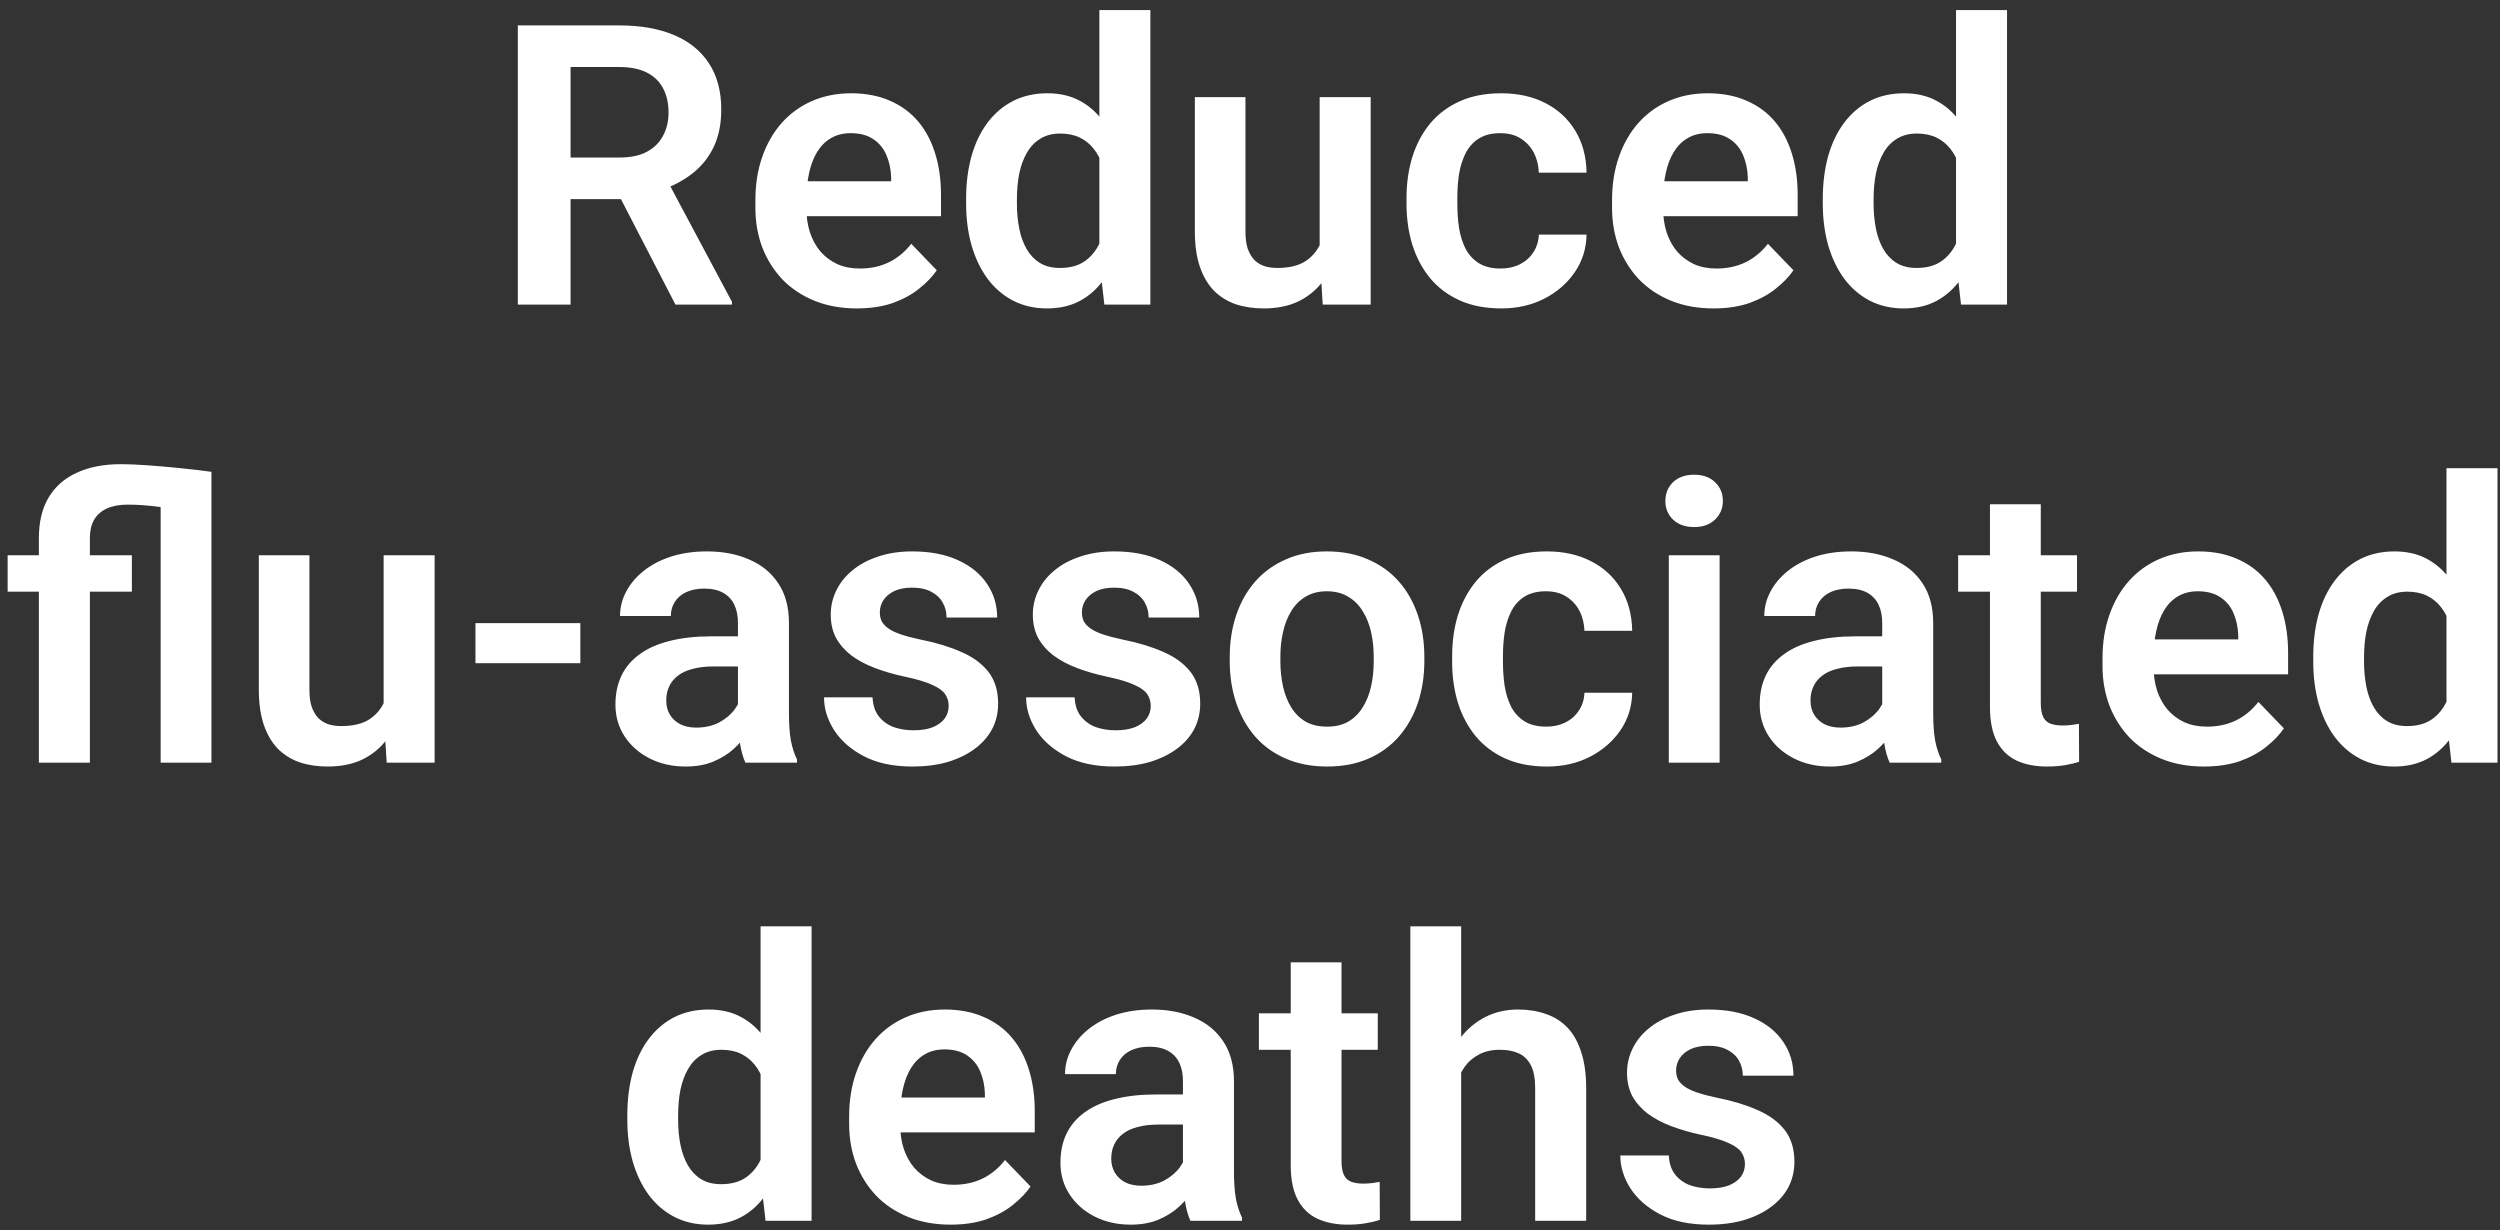 <svg xmlns="http://www.w3.org/2000/svg" width="191" height="94" viewBox="0 0 191 94" fill="none"><rect x="0" y="0" width="191" height="94" fill="#333333" stroke="none"/><path d="M39.563 1.942H47.312C48.933 1.942 50.324 2.186 51.486 2.674C52.649 3.162 53.542 3.885 54.167 4.842C54.792 5.799 55.105 6.976 55.105 8.372C55.105 9.476 54.909 10.433 54.519 11.243C54.128 12.054 53.576 12.733 52.863 13.28C52.16 13.826 51.33 14.256 50.373 14.569L49.113 15.213H42.273L42.243 12.034H47.356C48.186 12.034 48.874 11.888 49.421 11.595C49.968 11.302 50.378 10.897 50.651 10.379C50.935 9.862 51.076 9.271 51.076 8.607C51.076 7.894 50.94 7.279 50.666 6.761C50.393 6.234 49.978 5.828 49.421 5.545C48.864 5.262 48.161 5.12 47.312 5.12H43.591V23.27H39.563V1.942ZM51.604 23.27L46.667 13.719L50.93 13.704L55.925 23.065V23.27H51.604ZM65.461 23.563C64.26 23.563 63.181 23.367 62.224 22.977C61.267 22.586 60.451 22.044 59.778 21.351C59.113 20.648 58.601 19.832 58.239 18.904C57.888 17.967 57.712 16.961 57.712 15.887V15.301C57.712 14.08 57.888 12.972 58.239 11.976C58.591 10.97 59.089 10.106 59.733 9.383C60.378 8.66 61.15 8.104 62.048 7.713C62.946 7.323 63.938 7.127 65.022 7.127C66.145 7.127 67.136 7.318 67.995 7.698C68.855 8.07 69.572 8.597 70.149 9.281C70.725 9.964 71.159 10.784 71.452 11.742C71.745 12.689 71.892 13.739 71.892 14.891V16.517H59.47V13.851H68.083V13.558C68.064 12.943 67.946 12.381 67.732 11.873C67.517 11.356 67.185 10.946 66.736 10.643C66.286 10.33 65.705 10.174 64.992 10.174C64.416 10.174 63.913 10.301 63.483 10.555C63.064 10.799 62.712 11.151 62.429 11.61C62.155 12.059 61.95 12.596 61.814 13.221C61.677 13.846 61.608 14.539 61.608 15.301V15.887C61.608 16.551 61.696 17.166 61.872 17.733C62.058 18.299 62.326 18.792 62.678 19.212C63.039 19.622 63.469 19.945 63.967 20.179C64.475 20.404 65.051 20.516 65.695 20.516C66.506 20.516 67.238 20.36 67.893 20.047C68.557 19.725 69.133 19.251 69.621 18.626L71.57 20.648C71.237 21.136 70.788 21.605 70.222 22.054C69.665 22.503 68.991 22.869 68.2 23.153C67.409 23.426 66.496 23.563 65.461 23.563ZM83.991 19.901V0.77H87.888V23.27H84.372L83.991 19.901ZM73.811 15.535V15.228C73.811 14.017 73.947 12.918 74.221 11.932C74.504 10.936 74.914 10.081 75.451 9.368C75.988 8.656 76.638 8.104 77.4 7.713C78.171 7.323 79.045 7.127 80.022 7.127C80.969 7.127 81.794 7.318 82.497 7.698C83.21 8.079 83.816 8.621 84.314 9.324C84.821 10.028 85.227 10.863 85.529 11.829C85.832 12.786 86.052 13.841 86.189 14.993V15.828C86.052 16.951 85.832 17.982 85.529 18.919C85.227 19.857 84.821 20.677 84.314 21.38C83.816 22.073 83.21 22.611 82.497 22.991C81.784 23.372 80.949 23.563 79.992 23.563C79.025 23.563 78.156 23.363 77.385 22.962C76.623 22.562 75.974 22 75.437 21.278C74.909 20.555 74.504 19.705 74.221 18.729C73.947 17.752 73.811 16.688 73.811 15.535ZM77.692 15.228V15.535C77.692 16.219 77.751 16.859 77.868 17.454C77.986 18.05 78.176 18.577 78.44 19.036C78.703 19.486 79.04 19.837 79.45 20.091C79.87 20.345 80.378 20.472 80.974 20.472C81.736 20.472 82.361 20.306 82.849 19.974C83.347 19.632 83.733 19.168 84.006 18.582C84.279 17.987 84.455 17.318 84.533 16.575V14.276C84.494 13.69 84.392 13.148 84.226 12.65C84.07 12.152 83.845 11.722 83.552 11.361C83.269 10.999 82.917 10.716 82.497 10.511C82.077 10.306 81.579 10.203 81.003 10.203C80.407 10.203 79.9 10.335 79.48 10.599C79.06 10.853 78.718 11.209 78.454 11.668C78.191 12.127 77.995 12.659 77.868 13.265C77.751 13.87 77.692 14.525 77.692 15.228ZM100.822 19.505V7.42H104.719V23.27H101.057L100.822 19.505ZM101.32 16.224L102.522 16.195C102.522 17.259 102.404 18.241 102.17 19.139C101.936 20.037 101.569 20.819 101.071 21.483C100.583 22.137 99.963 22.65 99.211 23.021C98.459 23.382 97.57 23.563 96.545 23.563C95.764 23.563 95.051 23.455 94.406 23.241C93.762 23.016 93.205 22.669 92.737 22.2C92.278 21.722 91.921 21.112 91.667 20.369C91.413 19.617 91.286 18.714 91.286 17.659V7.42H95.153V17.689C95.153 18.216 95.212 18.655 95.329 19.007C95.456 19.359 95.627 19.647 95.842 19.871C96.067 20.086 96.325 20.242 96.618 20.34C96.921 20.428 97.243 20.472 97.585 20.472C98.523 20.472 99.26 20.286 99.797 19.915C100.344 19.534 100.734 19.027 100.969 18.392C101.203 17.747 101.32 17.025 101.32 16.224ZM114.651 20.516C115.197 20.516 115.686 20.408 116.115 20.194C116.545 19.979 116.887 19.676 117.141 19.285C117.404 18.895 117.546 18.441 117.566 17.923H121.213C121.193 18.997 120.891 19.959 120.305 20.809C119.719 21.658 118.938 22.332 117.961 22.83C116.994 23.319 115.91 23.563 114.709 23.563C113.488 23.563 112.424 23.358 111.516 22.948C110.608 22.537 109.851 21.966 109.245 21.234C108.65 20.501 108.2 19.652 107.898 18.685C107.605 17.718 107.458 16.683 107.458 15.579V15.111C107.458 14.007 107.605 12.972 107.898 12.005C108.2 11.038 108.65 10.189 109.245 9.456C109.851 8.724 110.608 8.153 111.516 7.742C112.424 7.332 113.484 7.127 114.694 7.127C115.974 7.127 117.097 7.376 118.064 7.874C119.04 8.372 119.802 9.075 120.349 9.984C120.905 10.892 121.193 11.961 121.213 13.192H117.566C117.546 12.625 117.419 12.117 117.185 11.668C116.95 11.219 116.618 10.858 116.189 10.584C115.759 10.311 115.236 10.174 114.621 10.174C113.967 10.174 113.42 10.311 112.981 10.584C112.551 10.858 112.214 11.234 111.97 11.712C111.735 12.181 111.569 12.708 111.472 13.294C111.384 13.87 111.34 14.476 111.34 15.111V15.579C111.34 16.224 111.384 16.839 111.472 17.425C111.569 18.011 111.735 18.538 111.97 19.007C112.214 19.466 112.551 19.832 112.981 20.106C113.42 20.379 113.977 20.516 114.651 20.516ZM130.91 23.563C129.709 23.563 128.63 23.367 127.673 22.977C126.716 22.586 125.901 22.044 125.227 21.351C124.563 20.648 124.05 19.832 123.689 18.904C123.337 17.967 123.161 16.961 123.161 15.887V15.301C123.161 14.08 123.337 12.972 123.689 11.976C124.04 10.97 124.538 10.106 125.183 9.383C125.827 8.66 126.599 8.104 127.497 7.713C128.396 7.323 129.387 7.127 130.471 7.127C131.594 7.127 132.585 7.318 133.444 7.698C134.304 8.07 135.022 8.597 135.598 9.281C136.174 9.964 136.609 10.784 136.901 11.742C137.194 12.689 137.341 13.739 137.341 14.891V16.517H124.919V13.851H133.532V13.558C133.513 12.943 133.396 12.381 133.181 11.873C132.966 11.356 132.634 10.946 132.185 10.643C131.735 10.33 131.154 10.174 130.442 10.174C129.865 10.174 129.362 10.301 128.933 10.555C128.513 10.799 128.161 11.151 127.878 11.61C127.605 12.059 127.4 12.596 127.263 13.221C127.126 13.846 127.058 14.539 127.058 15.301V15.887C127.058 16.551 127.146 17.166 127.321 17.733C127.507 18.299 127.776 18.792 128.127 19.212C128.488 19.622 128.918 19.945 129.416 20.179C129.924 20.404 130.5 20.516 131.145 20.516C131.955 20.516 132.688 20.36 133.342 20.047C134.006 19.725 134.582 19.251 135.07 18.626L137.019 20.648C136.687 21.136 136.237 21.605 135.671 22.054C135.114 22.503 134.441 22.869 133.65 23.153C132.859 23.426 131.945 23.563 130.91 23.563ZM149.441 19.901V0.77H153.337V23.27H149.821L149.441 19.901ZM139.26 15.535V15.228C139.26 14.017 139.397 12.918 139.67 11.932C139.953 10.936 140.363 10.081 140.901 9.368C141.438 8.656 142.087 8.104 142.849 7.713C143.62 7.323 144.494 7.127 145.471 7.127C146.418 7.127 147.243 7.318 147.946 7.698C148.659 8.079 149.265 8.621 149.763 9.324C150.271 10.028 150.676 10.863 150.979 11.829C151.281 12.786 151.501 13.841 151.638 14.993V15.828C151.501 16.951 151.281 17.982 150.979 18.919C150.676 19.857 150.271 20.677 149.763 21.38C149.265 22.073 148.659 22.611 147.946 22.991C147.234 23.372 146.399 23.563 145.442 23.563C144.475 23.563 143.606 23.363 142.834 22.962C142.072 22.562 141.423 22 140.886 21.278C140.359 20.555 139.953 19.705 139.67 18.729C139.397 17.752 139.26 16.688 139.26 15.535ZM143.142 15.228V15.535C143.142 16.219 143.2 16.859 143.318 17.454C143.435 18.05 143.625 18.577 143.889 19.036C144.152 19.486 144.489 19.837 144.9 20.091C145.319 20.345 145.827 20.472 146.423 20.472C147.185 20.472 147.81 20.306 148.298 19.974C148.796 19.632 149.182 19.168 149.455 18.582C149.729 17.987 149.904 17.318 149.983 16.575V14.276C149.943 13.69 149.841 13.148 149.675 12.65C149.519 12.152 149.294 11.722 149.001 11.361C148.718 10.999 148.366 10.716 147.946 10.511C147.526 10.306 147.028 10.203 146.452 10.203C145.857 10.203 145.349 10.335 144.929 10.599C144.509 10.853 144.167 11.209 143.903 11.668C143.64 12.127 143.444 12.659 143.318 13.265C143.2 13.87 143.142 14.525 143.142 15.228ZM6.867 58.27H2.971V41.102C2.971 39.881 3.215 38.856 3.703 38.026C4.201 37.186 4.919 36.551 5.857 36.121C6.794 35.682 7.927 35.462 9.255 35.462C9.802 35.462 10.481 35.492 11.291 35.55C12.111 35.609 12.951 35.682 13.811 35.77C14.68 35.858 15.461 35.95 16.154 36.048L14.514 39.066C13.615 38.909 12.766 38.787 11.965 38.7C11.174 38.602 10.437 38.553 9.753 38.553C9.128 38.553 8.601 38.651 8.171 38.846C7.741 39.041 7.414 39.329 7.19 39.71C6.975 40.081 6.867 40.545 6.867 41.102V58.27ZM12.273 58.27V36.048H16.154V58.27H12.273ZM10.075 42.42V45.203H0.583V42.42H10.075ZM29.309 54.505V42.42H33.205V58.27H29.543L29.309 54.505ZM29.807 51.224L31.008 51.195C31.008 52.259 30.891 53.24 30.656 54.139C30.422 55.037 30.056 55.819 29.558 56.483C29.07 57.137 28.449 57.65 27.697 58.021C26.945 58.382 26.057 58.563 25.031 58.563C24.25 58.563 23.537 58.455 22.893 58.24C22.248 58.016 21.692 57.669 21.223 57.2C20.764 56.722 20.407 56.112 20.153 55.369C19.899 54.617 19.773 53.714 19.773 52.659V42.42H23.64V52.689C23.64 53.216 23.698 53.656 23.816 54.007C23.942 54.359 24.113 54.647 24.328 54.871C24.553 55.086 24.812 55.242 25.105 55.34C25.407 55.428 25.73 55.472 26.071 55.472C27.009 55.472 27.746 55.286 28.283 54.915C28.83 54.534 29.221 54.027 29.455 53.392C29.69 52.747 29.807 52.025 29.807 51.224ZM44.338 47.606V50.667H36.325V47.606H44.338ZM56.379 54.901V47.591C56.379 47.054 56.286 46.59 56.101 46.2C55.915 45.809 55.632 45.506 55.251 45.291C54.87 45.076 54.387 44.969 53.801 44.969C53.283 44.969 52.829 45.057 52.439 45.233C52.058 45.408 51.765 45.657 51.56 45.98C51.355 46.292 51.252 46.654 51.252 47.064H47.37C47.37 46.409 47.526 45.789 47.839 45.203C48.151 44.608 48.596 44.08 49.172 43.621C49.758 43.153 50.456 42.786 51.267 42.523C52.087 42.259 53.005 42.127 54.021 42.127C55.222 42.127 56.291 42.332 57.229 42.742C58.176 43.143 58.918 43.748 59.455 44.559C60.002 45.369 60.276 46.39 60.276 47.62V54.534C60.276 55.325 60.324 56.004 60.422 56.571C60.529 57.127 60.686 57.611 60.891 58.021V58.27H56.95C56.765 57.869 56.623 57.362 56.526 56.746C56.428 56.121 56.379 55.506 56.379 54.901ZM56.921 48.617L56.95 50.916H54.504C53.899 50.916 53.366 50.98 52.907 51.107C52.448 51.224 52.072 51.4 51.779 51.634C51.486 51.859 51.267 52.132 51.12 52.454C50.974 52.767 50.901 53.123 50.901 53.524C50.901 53.914 50.988 54.266 51.164 54.578C51.35 54.891 51.613 55.14 51.955 55.325C52.307 55.501 52.717 55.589 53.186 55.589C53.869 55.589 54.465 55.452 54.973 55.179C55.481 54.896 55.876 54.554 56.159 54.154C56.443 53.753 56.594 53.372 56.613 53.011L57.727 54.681C57.59 55.081 57.385 55.506 57.111 55.955C56.838 56.404 56.486 56.825 56.057 57.215C55.627 57.606 55.109 57.928 54.504 58.182C53.899 58.436 53.195 58.563 52.395 58.563C51.369 58.563 50.451 58.358 49.641 57.947C48.83 57.537 48.191 56.976 47.722 56.263C47.253 55.55 47.019 54.739 47.019 53.831C47.019 52.992 47.175 52.249 47.487 51.605C47.8 50.96 48.264 50.418 48.879 49.979C49.494 49.529 50.256 49.193 51.164 48.968C52.082 48.734 53.132 48.617 54.314 48.617H56.921ZM72.478 53.934C72.478 53.602 72.39 53.304 72.214 53.04C72.038 52.777 71.706 52.537 71.218 52.322C70.739 52.098 70.036 51.888 69.109 51.693C68.288 51.517 67.531 51.297 66.838 51.033C66.145 50.77 65.549 50.452 65.051 50.081C64.553 49.7 64.162 49.256 63.879 48.748C63.606 48.231 63.469 47.635 63.469 46.961C63.469 46.307 63.611 45.692 63.894 45.115C64.177 44.529 64.587 44.017 65.124 43.577C65.661 43.128 66.316 42.777 67.087 42.523C67.859 42.259 68.728 42.127 69.695 42.127C71.042 42.127 72.199 42.347 73.166 42.786C74.143 43.226 74.89 43.831 75.407 44.603C75.925 45.364 76.184 46.224 76.184 47.181H72.317C72.317 46.761 72.219 46.38 72.024 46.038C71.838 45.697 71.55 45.423 71.159 45.218C70.769 45.003 70.275 44.896 69.68 44.896C69.143 44.896 68.689 44.984 68.317 45.159C67.956 45.335 67.683 45.565 67.497 45.848C67.312 46.131 67.219 46.444 67.219 46.785C67.219 47.039 67.268 47.269 67.365 47.474C67.473 47.669 67.644 47.85 67.878 48.016C68.112 48.182 68.43 48.333 68.83 48.47C69.24 48.607 69.743 48.739 70.339 48.865C71.521 49.1 72.551 49.412 73.43 49.803C74.319 50.184 75.012 50.692 75.51 51.326C76.008 51.961 76.257 52.772 76.257 53.758C76.257 54.461 76.106 55.106 75.803 55.692C75.5 56.268 75.061 56.771 74.484 57.2C73.908 57.63 73.22 57.967 72.419 58.211C71.618 58.446 70.715 58.563 69.709 58.563C68.254 58.563 67.024 58.304 66.018 57.786C65.012 57.259 64.25 56.595 63.733 55.794C63.215 54.984 62.956 54.144 62.956 53.275H66.662C66.692 53.89 66.858 54.383 67.16 54.754C67.463 55.125 67.844 55.394 68.303 55.56C68.772 55.716 69.265 55.794 69.782 55.794C70.368 55.794 70.862 55.716 71.262 55.56C71.662 55.394 71.965 55.174 72.17 54.901C72.375 54.617 72.478 54.295 72.478 53.934ZM87.917 53.934C87.917 53.602 87.829 53.304 87.653 53.04C87.478 52.777 87.146 52.537 86.657 52.322C86.179 52.098 85.476 51.888 84.548 51.693C83.728 51.517 82.971 51.297 82.278 51.033C81.584 50.77 80.988 50.452 80.49 50.081C79.992 49.7 79.602 49.256 79.319 48.748C79.045 48.231 78.908 47.635 78.908 46.961C78.908 46.307 79.05 45.692 79.333 45.115C79.616 44.529 80.026 44.017 80.564 43.577C81.101 43.128 81.755 42.777 82.526 42.523C83.298 42.259 84.167 42.127 85.134 42.127C86.482 42.127 87.639 42.347 88.606 42.786C89.582 43.226 90.329 43.831 90.847 44.603C91.364 45.364 91.623 46.224 91.623 47.181H87.756C87.756 46.761 87.658 46.38 87.463 46.038C87.278 45.697 86.989 45.423 86.599 45.218C86.208 45.003 85.715 44.896 85.119 44.896C84.582 44.896 84.128 44.984 83.757 45.159C83.396 45.335 83.122 45.565 82.937 45.848C82.751 46.131 82.658 46.444 82.658 46.785C82.658 47.039 82.707 47.269 82.805 47.474C82.912 47.669 83.083 47.85 83.317 48.016C83.552 48.182 83.869 48.333 84.27 48.47C84.68 48.607 85.183 48.739 85.778 48.865C86.96 49.1 87.99 49.412 88.869 49.803C89.758 50.184 90.451 50.692 90.949 51.326C91.447 51.961 91.696 52.772 91.696 53.758C91.696 54.461 91.545 55.106 91.242 55.692C90.94 56.268 90.5 56.771 89.924 57.2C89.348 57.63 88.659 57.967 87.859 58.211C87.058 58.446 86.154 58.563 85.149 58.563C83.694 58.563 82.463 58.304 81.457 57.786C80.451 57.259 79.69 56.595 79.172 55.794C78.654 54.984 78.396 54.144 78.396 53.275H82.102C82.131 53.89 82.297 54.383 82.6 54.754C82.903 55.125 83.283 55.394 83.742 55.56C84.211 55.716 84.704 55.794 85.222 55.794C85.808 55.794 86.301 55.716 86.701 55.56C87.102 55.394 87.404 55.174 87.609 54.901C87.815 54.617 87.917 54.295 87.917 53.934ZM93.952 50.506V50.199C93.952 49.036 94.118 47.967 94.45 46.99C94.782 46.004 95.266 45.15 95.9 44.427C96.535 43.704 97.312 43.143 98.23 42.742C99.148 42.332 100.193 42.127 101.364 42.127C102.556 42.127 103.61 42.332 104.528 42.742C105.456 43.143 106.237 43.704 106.872 44.427C107.507 45.15 107.99 46.004 108.322 46.99C108.654 47.967 108.82 49.036 108.82 50.199V50.506C108.82 51.658 108.654 52.728 108.322 53.714C107.99 54.691 107.507 55.545 106.872 56.278C106.237 57 105.461 57.562 104.543 57.962C103.625 58.362 102.575 58.563 101.394 58.563C100.222 58.563 99.172 58.362 98.244 57.962C97.317 57.562 96.535 57 95.9 56.278C95.266 55.545 94.782 54.691 94.45 53.714C94.118 52.728 93.952 51.658 93.952 50.506ZM97.82 50.199V50.506C97.82 51.2 97.888 51.849 98.025 52.454C98.161 53.06 98.371 53.592 98.654 54.051C98.938 54.51 99.304 54.871 99.753 55.135C100.212 55.389 100.759 55.516 101.394 55.516C102.019 55.516 102.556 55.389 103.005 55.135C103.454 54.871 103.82 54.51 104.104 54.051C104.397 53.592 104.611 53.06 104.748 52.454C104.885 51.849 104.953 51.2 104.953 50.506V50.199C104.953 49.515 104.885 48.875 104.748 48.279C104.611 47.674 104.397 47.142 104.104 46.683C103.82 46.214 103.449 45.848 102.99 45.584C102.541 45.311 101.999 45.174 101.364 45.174C100.739 45.174 100.202 45.311 99.753 45.584C99.304 45.848 98.938 46.214 98.654 46.683C98.371 47.142 98.161 47.674 98.025 48.279C97.888 48.875 97.82 49.515 97.82 50.199ZM118.137 55.516C118.684 55.516 119.172 55.408 119.602 55.194C120.031 54.979 120.373 54.676 120.627 54.285C120.891 53.895 121.032 53.441 121.052 52.923H124.699C124.68 53.997 124.377 54.959 123.791 55.809C123.205 56.658 122.424 57.332 121.447 57.83C120.481 58.319 119.397 58.563 118.195 58.563C116.975 58.563 115.91 58.358 115.002 57.947C114.094 57.537 113.337 56.966 112.732 56.234C112.136 55.501 111.687 54.652 111.384 53.685C111.091 52.718 110.944 51.683 110.944 50.579V50.111C110.944 49.007 111.091 47.972 111.384 47.005C111.687 46.038 112.136 45.189 112.732 44.456C113.337 43.724 114.094 43.153 115.002 42.742C115.91 42.332 116.97 42.127 118.181 42.127C119.46 42.127 120.583 42.376 121.55 42.874C122.526 43.372 123.288 44.075 123.835 44.984C124.392 45.892 124.68 46.961 124.699 48.192H121.052C121.032 47.625 120.905 47.117 120.671 46.668C120.437 46.219 120.105 45.858 119.675 45.584C119.245 45.311 118.723 45.174 118.108 45.174C117.453 45.174 116.906 45.311 116.467 45.584C116.037 45.858 115.7 46.234 115.456 46.712C115.222 47.181 115.056 47.708 114.958 48.294C114.87 48.87 114.826 49.476 114.826 50.111V50.579C114.826 51.224 114.87 51.839 114.958 52.425C115.056 53.011 115.222 53.538 115.456 54.007C115.7 54.466 116.037 54.832 116.467 55.106C116.906 55.379 117.463 55.516 118.137 55.516ZM131.379 42.42V58.27H127.497V42.42H131.379ZM127.234 38.275C127.234 37.699 127.429 37.22 127.819 36.839C128.22 36.458 128.757 36.268 129.431 36.268C130.105 36.268 130.637 36.458 131.027 36.839C131.428 37.22 131.628 37.699 131.628 38.275C131.628 38.841 131.428 39.315 131.027 39.696C130.637 40.076 130.105 40.267 129.431 40.267C128.757 40.267 128.22 40.076 127.819 39.696C127.429 39.315 127.234 38.841 127.234 38.275ZM143.801 54.901V47.591C143.801 47.054 143.708 46.59 143.523 46.2C143.337 45.809 143.054 45.506 142.673 45.291C142.292 45.076 141.809 44.969 141.223 44.969C140.705 44.969 140.251 45.057 139.86 45.233C139.48 45.408 139.187 45.657 138.982 45.98C138.776 46.292 138.674 46.654 138.674 47.064H134.792C134.792 46.409 134.948 45.789 135.261 45.203C135.573 44.608 136.018 44.08 136.594 43.621C137.18 43.153 137.878 42.786 138.689 42.523C139.509 42.259 140.427 42.127 141.443 42.127C142.644 42.127 143.713 42.332 144.651 42.742C145.598 43.143 146.34 43.748 146.877 44.559C147.424 45.369 147.697 46.39 147.697 47.62V54.534C147.697 55.325 147.746 56.004 147.844 56.571C147.951 57.127 148.108 57.611 148.313 58.021V58.27H144.372C144.187 57.869 144.045 57.362 143.947 56.746C143.85 56.121 143.801 55.506 143.801 54.901ZM144.343 48.617L144.372 50.916H141.926C141.32 50.916 140.788 50.98 140.329 51.107C139.87 51.224 139.494 51.4 139.201 51.634C138.908 51.859 138.689 52.132 138.542 52.454C138.396 52.767 138.322 53.123 138.322 53.524C138.322 53.914 138.41 54.266 138.586 54.578C138.772 54.891 139.035 55.14 139.377 55.325C139.729 55.501 140.139 55.589 140.608 55.589C141.291 55.589 141.887 55.452 142.395 55.179C142.902 54.896 143.298 54.554 143.581 54.154C143.864 53.753 144.016 53.372 144.035 53.011L145.149 54.681C145.012 55.081 144.807 55.506 144.533 55.955C144.26 56.404 143.908 56.825 143.479 57.215C143.049 57.606 142.531 57.928 141.926 58.182C141.32 58.436 140.617 58.563 139.817 58.563C138.791 58.563 137.873 58.358 137.063 57.947C136.252 57.537 135.612 56.976 135.144 56.263C134.675 55.55 134.441 54.739 134.441 53.831C134.441 52.992 134.597 52.249 134.909 51.605C135.222 50.96 135.686 50.418 136.301 49.979C136.916 49.529 137.678 49.193 138.586 48.968C139.504 48.734 140.554 48.617 141.735 48.617H144.343ZM158.684 42.42V45.203H149.602V42.42H158.684ZM152.033 38.524H155.915V53.7C155.915 54.168 155.979 54.529 156.106 54.783C156.233 55.037 156.423 55.208 156.677 55.296C156.931 55.384 157.234 55.428 157.585 55.428C157.839 55.428 158.073 55.413 158.288 55.384C158.503 55.355 158.684 55.325 158.83 55.296L158.845 58.197C158.523 58.304 158.156 58.392 157.746 58.46C157.346 58.529 156.892 58.563 156.384 58.563C155.515 58.563 154.753 58.416 154.099 58.123C153.444 57.821 152.937 57.337 152.575 56.673C152.214 55.999 152.033 55.111 152.033 54.007V38.524ZM168.381 58.563C167.18 58.563 166.101 58.367 165.144 57.977C164.187 57.586 163.371 57.044 162.697 56.351C162.033 55.648 161.521 54.832 161.159 53.904C160.808 52.967 160.632 51.961 160.632 50.887V50.301C160.632 49.08 160.808 47.972 161.159 46.976C161.511 45.97 162.009 45.106 162.653 44.383C163.298 43.66 164.069 43.104 164.968 42.713C165.866 42.322 166.858 42.127 167.942 42.127C169.065 42.127 170.056 42.318 170.915 42.699C171.775 43.07 172.492 43.597 173.068 44.281C173.645 44.964 174.079 45.784 174.372 46.742C174.665 47.689 174.812 48.739 174.812 49.891V51.517H162.39V48.851H171.003V48.558C170.984 47.943 170.866 47.381 170.651 46.873C170.437 46.356 170.105 45.946 169.655 45.643C169.206 45.33 168.625 45.174 167.912 45.174C167.336 45.174 166.833 45.301 166.403 45.555C165.984 45.799 165.632 46.151 165.349 46.61C165.075 47.059 164.87 47.596 164.734 48.221C164.597 48.846 164.528 49.539 164.528 50.301V50.887C164.528 51.551 164.616 52.166 164.792 52.733C164.978 53.299 165.246 53.792 165.598 54.212C165.959 54.622 166.389 54.945 166.887 55.179C167.395 55.404 167.971 55.516 168.615 55.516C169.426 55.516 170.158 55.36 170.813 55.047C171.477 54.725 172.053 54.251 172.541 53.626L174.489 55.648C174.157 56.136 173.708 56.605 173.142 57.054C172.585 57.503 171.911 57.869 171.12 58.153C170.329 58.426 169.416 58.563 168.381 58.563ZM186.911 54.901V35.77H190.808V58.27H187.292L186.911 54.901ZM176.731 50.535V50.228C176.731 49.017 176.867 47.918 177.141 46.932C177.424 45.936 177.834 45.081 178.371 44.368C178.908 43.656 179.558 43.104 180.319 42.713C181.091 42.322 181.965 42.127 182.942 42.127C183.889 42.127 184.714 42.318 185.417 42.699C186.13 43.079 186.735 43.621 187.234 44.325C187.741 45.028 188.147 45.862 188.449 46.829C188.752 47.786 188.972 48.841 189.109 49.993V50.828C188.972 51.951 188.752 52.982 188.449 53.919C188.147 54.857 187.741 55.677 187.234 56.38C186.735 57.074 186.13 57.611 185.417 57.992C184.704 58.372 183.869 58.563 182.912 58.563C181.945 58.563 181.076 58.362 180.305 57.962C179.543 57.562 178.894 57 178.357 56.278C177.829 55.555 177.424 54.705 177.141 53.729C176.867 52.752 176.731 51.688 176.731 50.535ZM180.612 50.228V50.535C180.612 51.219 180.671 51.859 180.788 52.454C180.905 53.05 181.096 53.577 181.359 54.036C181.623 54.486 181.96 54.837 182.37 55.091C182.79 55.345 183.298 55.472 183.894 55.472C184.655 55.472 185.28 55.306 185.769 54.974C186.267 54.632 186.652 54.168 186.926 53.582C187.199 52.987 187.375 52.318 187.453 51.575V49.276C187.414 48.69 187.312 48.148 187.146 47.65C186.989 47.152 186.765 46.722 186.472 46.361C186.189 45.999 185.837 45.716 185.417 45.511C184.997 45.306 184.499 45.203 183.923 45.203C183.327 45.203 182.819 45.335 182.4 45.599C181.98 45.853 181.638 46.209 181.374 46.668C181.11 47.127 180.915 47.659 180.788 48.265C180.671 48.87 180.612 49.525 180.612 50.228ZM58.108 89.901V70.77H62.004V93.27H58.488L58.108 89.901ZM47.927 85.535V85.228C47.927 84.017 48.064 82.918 48.337 81.932C48.62 80.936 49.03 80.081 49.568 79.368C50.105 78.656 50.754 78.104 51.516 77.713C52.287 77.323 53.161 77.127 54.138 77.127C55.085 77.127 55.91 77.318 56.613 77.698C57.326 78.079 57.932 78.621 58.43 79.325C58.938 80.028 59.343 80.862 59.646 81.829C59.948 82.786 60.168 83.841 60.305 84.993V85.828C60.168 86.951 59.948 87.982 59.646 88.919C59.343 89.857 58.938 90.677 58.43 91.38C57.932 92.073 57.326 92.611 56.613 92.992C55.901 93.372 55.066 93.563 54.108 93.563C53.142 93.563 52.273 93.362 51.501 92.962C50.739 92.562 50.09 92 49.553 91.278C49.026 90.555 48.62 89.705 48.337 88.729C48.064 87.752 47.927 86.688 47.927 85.535ZM51.809 85.228V85.535C51.809 86.219 51.867 86.859 51.984 87.454C52.102 88.05 52.292 88.577 52.556 89.036C52.819 89.486 53.156 89.837 53.566 90.091C53.986 90.345 54.494 90.472 55.09 90.472C55.852 90.472 56.477 90.306 56.965 89.974C57.463 89.632 57.849 89.168 58.122 88.582C58.396 87.987 58.571 87.318 58.65 86.575V84.276C58.611 83.69 58.508 83.148 58.342 82.65C58.186 82.152 57.961 81.722 57.668 81.361C57.385 80.999 57.033 80.716 56.613 80.511C56.194 80.306 55.695 80.203 55.119 80.203C54.524 80.203 54.016 80.335 53.596 80.599C53.176 80.853 52.834 81.209 52.57 81.668C52.307 82.127 52.111 82.659 51.984 83.265C51.867 83.87 51.809 84.525 51.809 85.228ZM72.624 93.563C71.423 93.563 70.344 93.367 69.387 92.977C68.43 92.586 67.614 92.044 66.941 91.351C66.276 90.648 65.764 89.832 65.403 88.904C65.051 87.967 64.875 86.961 64.875 85.887V85.301C64.875 84.08 65.051 82.972 65.403 81.976C65.754 80.97 66.252 80.106 66.897 79.383C67.541 78.66 68.313 78.104 69.211 77.713C70.109 77.323 71.101 77.127 72.185 77.127C73.308 77.127 74.299 77.318 75.158 77.698C76.018 78.07 76.736 78.597 77.312 79.281C77.888 79.964 78.322 80.784 78.615 81.742C78.908 82.689 79.055 83.739 79.055 84.891V86.517H66.633V83.851H75.246V83.558C75.227 82.943 75.109 82.381 74.895 81.873C74.68 81.356 74.348 80.946 73.899 80.643C73.449 80.33 72.868 80.174 72.155 80.174C71.579 80.174 71.076 80.301 70.647 80.555C70.227 80.799 69.875 81.151 69.592 81.61C69.319 82.059 69.113 82.596 68.977 83.221C68.84 83.846 68.772 84.539 68.772 85.301V85.887C68.772 86.551 68.859 87.166 69.035 87.733C69.221 88.299 69.489 88.792 69.841 89.212C70.202 89.622 70.632 89.945 71.13 90.179C71.638 90.404 72.214 90.516 72.859 90.516C73.669 90.516 74.401 90.36 75.056 90.047C75.72 89.725 76.296 89.251 76.784 88.626L78.733 90.648C78.4 91.136 77.951 91.605 77.385 92.054C76.828 92.503 76.154 92.869 75.363 93.153C74.572 93.426 73.659 93.563 72.624 93.563ZM90.378 89.901V82.591C90.378 82.054 90.285 81.59 90.1 81.2C89.914 80.809 89.631 80.506 89.25 80.291C88.869 80.076 88.386 79.969 87.8 79.969C87.282 79.969 86.828 80.057 86.438 80.233C86.057 80.408 85.764 80.657 85.559 80.98C85.354 81.292 85.251 81.654 85.251 82.064H81.369C81.369 81.409 81.525 80.789 81.838 80.203C82.15 79.608 82.595 79.08 83.171 78.621C83.757 78.153 84.455 77.786 85.266 77.523C86.086 77.259 87.004 77.127 88.02 77.127C89.221 77.127 90.29 77.332 91.228 77.742C92.175 78.143 92.917 78.748 93.454 79.559C94.001 80.369 94.275 81.39 94.275 82.62V89.534C94.275 90.325 94.323 91.004 94.421 91.571C94.528 92.127 94.685 92.611 94.89 93.021V93.27H90.949C90.764 92.869 90.622 92.362 90.525 91.746C90.427 91.121 90.378 90.506 90.378 89.901ZM90.92 83.617L90.949 85.916H88.503C87.898 85.916 87.365 85.98 86.906 86.107C86.447 86.224 86.071 86.4 85.778 86.634C85.486 86.859 85.266 87.132 85.119 87.454C84.973 87.767 84.9 88.123 84.9 88.524C84.9 88.914 84.987 89.266 85.163 89.578C85.349 89.891 85.612 90.14 85.954 90.325C86.306 90.501 86.716 90.589 87.185 90.589C87.868 90.589 88.464 90.452 88.972 90.179C89.48 89.896 89.875 89.554 90.158 89.154C90.442 88.753 90.593 88.372 90.612 88.011L91.726 89.681C91.589 90.081 91.384 90.506 91.111 90.955C90.837 91.404 90.486 91.825 90.056 92.215C89.626 92.606 89.109 92.928 88.503 93.182C87.898 93.436 87.195 93.563 86.394 93.563C85.368 93.563 84.45 93.358 83.64 92.948C82.829 92.537 82.19 91.976 81.721 91.263C81.252 90.55 81.018 89.74 81.018 88.831C81.018 87.992 81.174 87.249 81.487 86.605C81.799 85.96 82.263 85.418 82.878 84.979C83.493 84.529 84.255 84.193 85.163 83.968C86.081 83.734 87.131 83.617 88.313 83.617H90.92ZM105.261 77.42V80.203H96.179V77.42H105.261ZM98.611 73.524H102.492V88.7C102.492 89.168 102.556 89.529 102.683 89.783C102.81 90.037 103 90.208 103.254 90.296C103.508 90.384 103.811 90.428 104.162 90.428C104.416 90.428 104.651 90.413 104.865 90.384C105.08 90.355 105.261 90.325 105.407 90.296L105.422 93.197C105.1 93.304 104.734 93.392 104.323 93.46C103.923 93.529 103.469 93.563 102.961 93.563C102.092 93.563 101.33 93.416 100.676 93.123C100.022 92.821 99.514 92.337 99.153 91.673C98.791 90.999 98.611 90.111 98.611 89.007V73.524ZM111.633 70.77V93.27H107.751V70.77H111.633ZM111.018 84.774H109.875C109.875 83.67 110.022 82.654 110.315 81.727C110.608 80.799 111.023 79.993 111.56 79.31C112.097 78.617 112.736 78.079 113.479 77.698C114.231 77.318 115.061 77.127 115.969 77.127C116.75 77.127 117.458 77.24 118.093 77.464C118.737 77.679 119.289 78.026 119.748 78.504C120.207 78.983 120.559 79.608 120.803 80.379C121.057 81.141 121.184 82.069 121.184 83.162V93.27H117.287V83.133C117.287 82.401 117.18 81.825 116.965 81.404C116.75 80.975 116.443 80.667 116.042 80.482C115.651 80.296 115.168 80.203 114.592 80.203C113.967 80.203 113.43 80.325 112.981 80.57C112.531 80.804 112.16 81.131 111.867 81.551C111.584 81.971 111.369 82.454 111.223 83.001C111.086 83.548 111.018 84.139 111.018 84.774ZM133.313 88.934C133.313 88.602 133.225 88.304 133.049 88.04C132.873 87.777 132.541 87.537 132.053 87.323C131.574 87.098 130.871 86.888 129.943 86.693C129.123 86.517 128.366 86.297 127.673 86.033C126.98 85.77 126.384 85.452 125.886 85.081C125.388 84.7 124.997 84.256 124.714 83.748C124.441 83.231 124.304 82.635 124.304 81.961C124.304 81.307 124.445 80.692 124.729 80.115C125.012 79.529 125.422 79.017 125.959 78.577C126.496 78.128 127.151 77.777 127.922 77.523C128.693 77.259 129.563 77.127 130.529 77.127C131.877 77.127 133.034 77.347 134.001 77.786C134.978 78.226 135.725 78.831 136.242 79.603C136.76 80.365 137.019 81.224 137.019 82.181H133.151C133.151 81.761 133.054 81.38 132.859 81.038C132.673 80.697 132.385 80.423 131.994 80.218C131.604 80.003 131.11 79.896 130.515 79.896C129.978 79.896 129.524 79.984 129.152 80.159C128.791 80.335 128.518 80.565 128.332 80.848C128.147 81.131 128.054 81.444 128.054 81.785C128.054 82.039 128.103 82.269 128.2 82.474C128.308 82.669 128.479 82.85 128.713 83.016C128.947 83.182 129.265 83.333 129.665 83.47C130.075 83.607 130.578 83.739 131.174 83.865C132.356 84.1 133.386 84.412 134.265 84.803C135.153 85.184 135.847 85.692 136.345 86.326C136.843 86.961 137.092 87.772 137.092 88.758C137.092 89.461 136.941 90.106 136.638 90.692C136.335 91.268 135.896 91.771 135.319 92.2C134.743 92.63 134.055 92.967 133.254 93.211C132.453 93.446 131.55 93.563 130.544 93.563C129.089 93.563 127.859 93.304 126.853 92.786C125.847 92.259 125.085 91.595 124.568 90.794C124.05 89.984 123.791 89.144 123.791 88.275H127.497C127.526 88.89 127.693 89.383 127.995 89.754C128.298 90.125 128.679 90.394 129.138 90.56C129.607 90.716 130.1 90.794 130.617 90.794C131.203 90.794 131.696 90.716 132.097 90.56C132.497 90.394 132.8 90.174 133.005 89.901C133.21 89.617 133.313 89.295 133.313 88.934Z" fill="white"></path></svg>